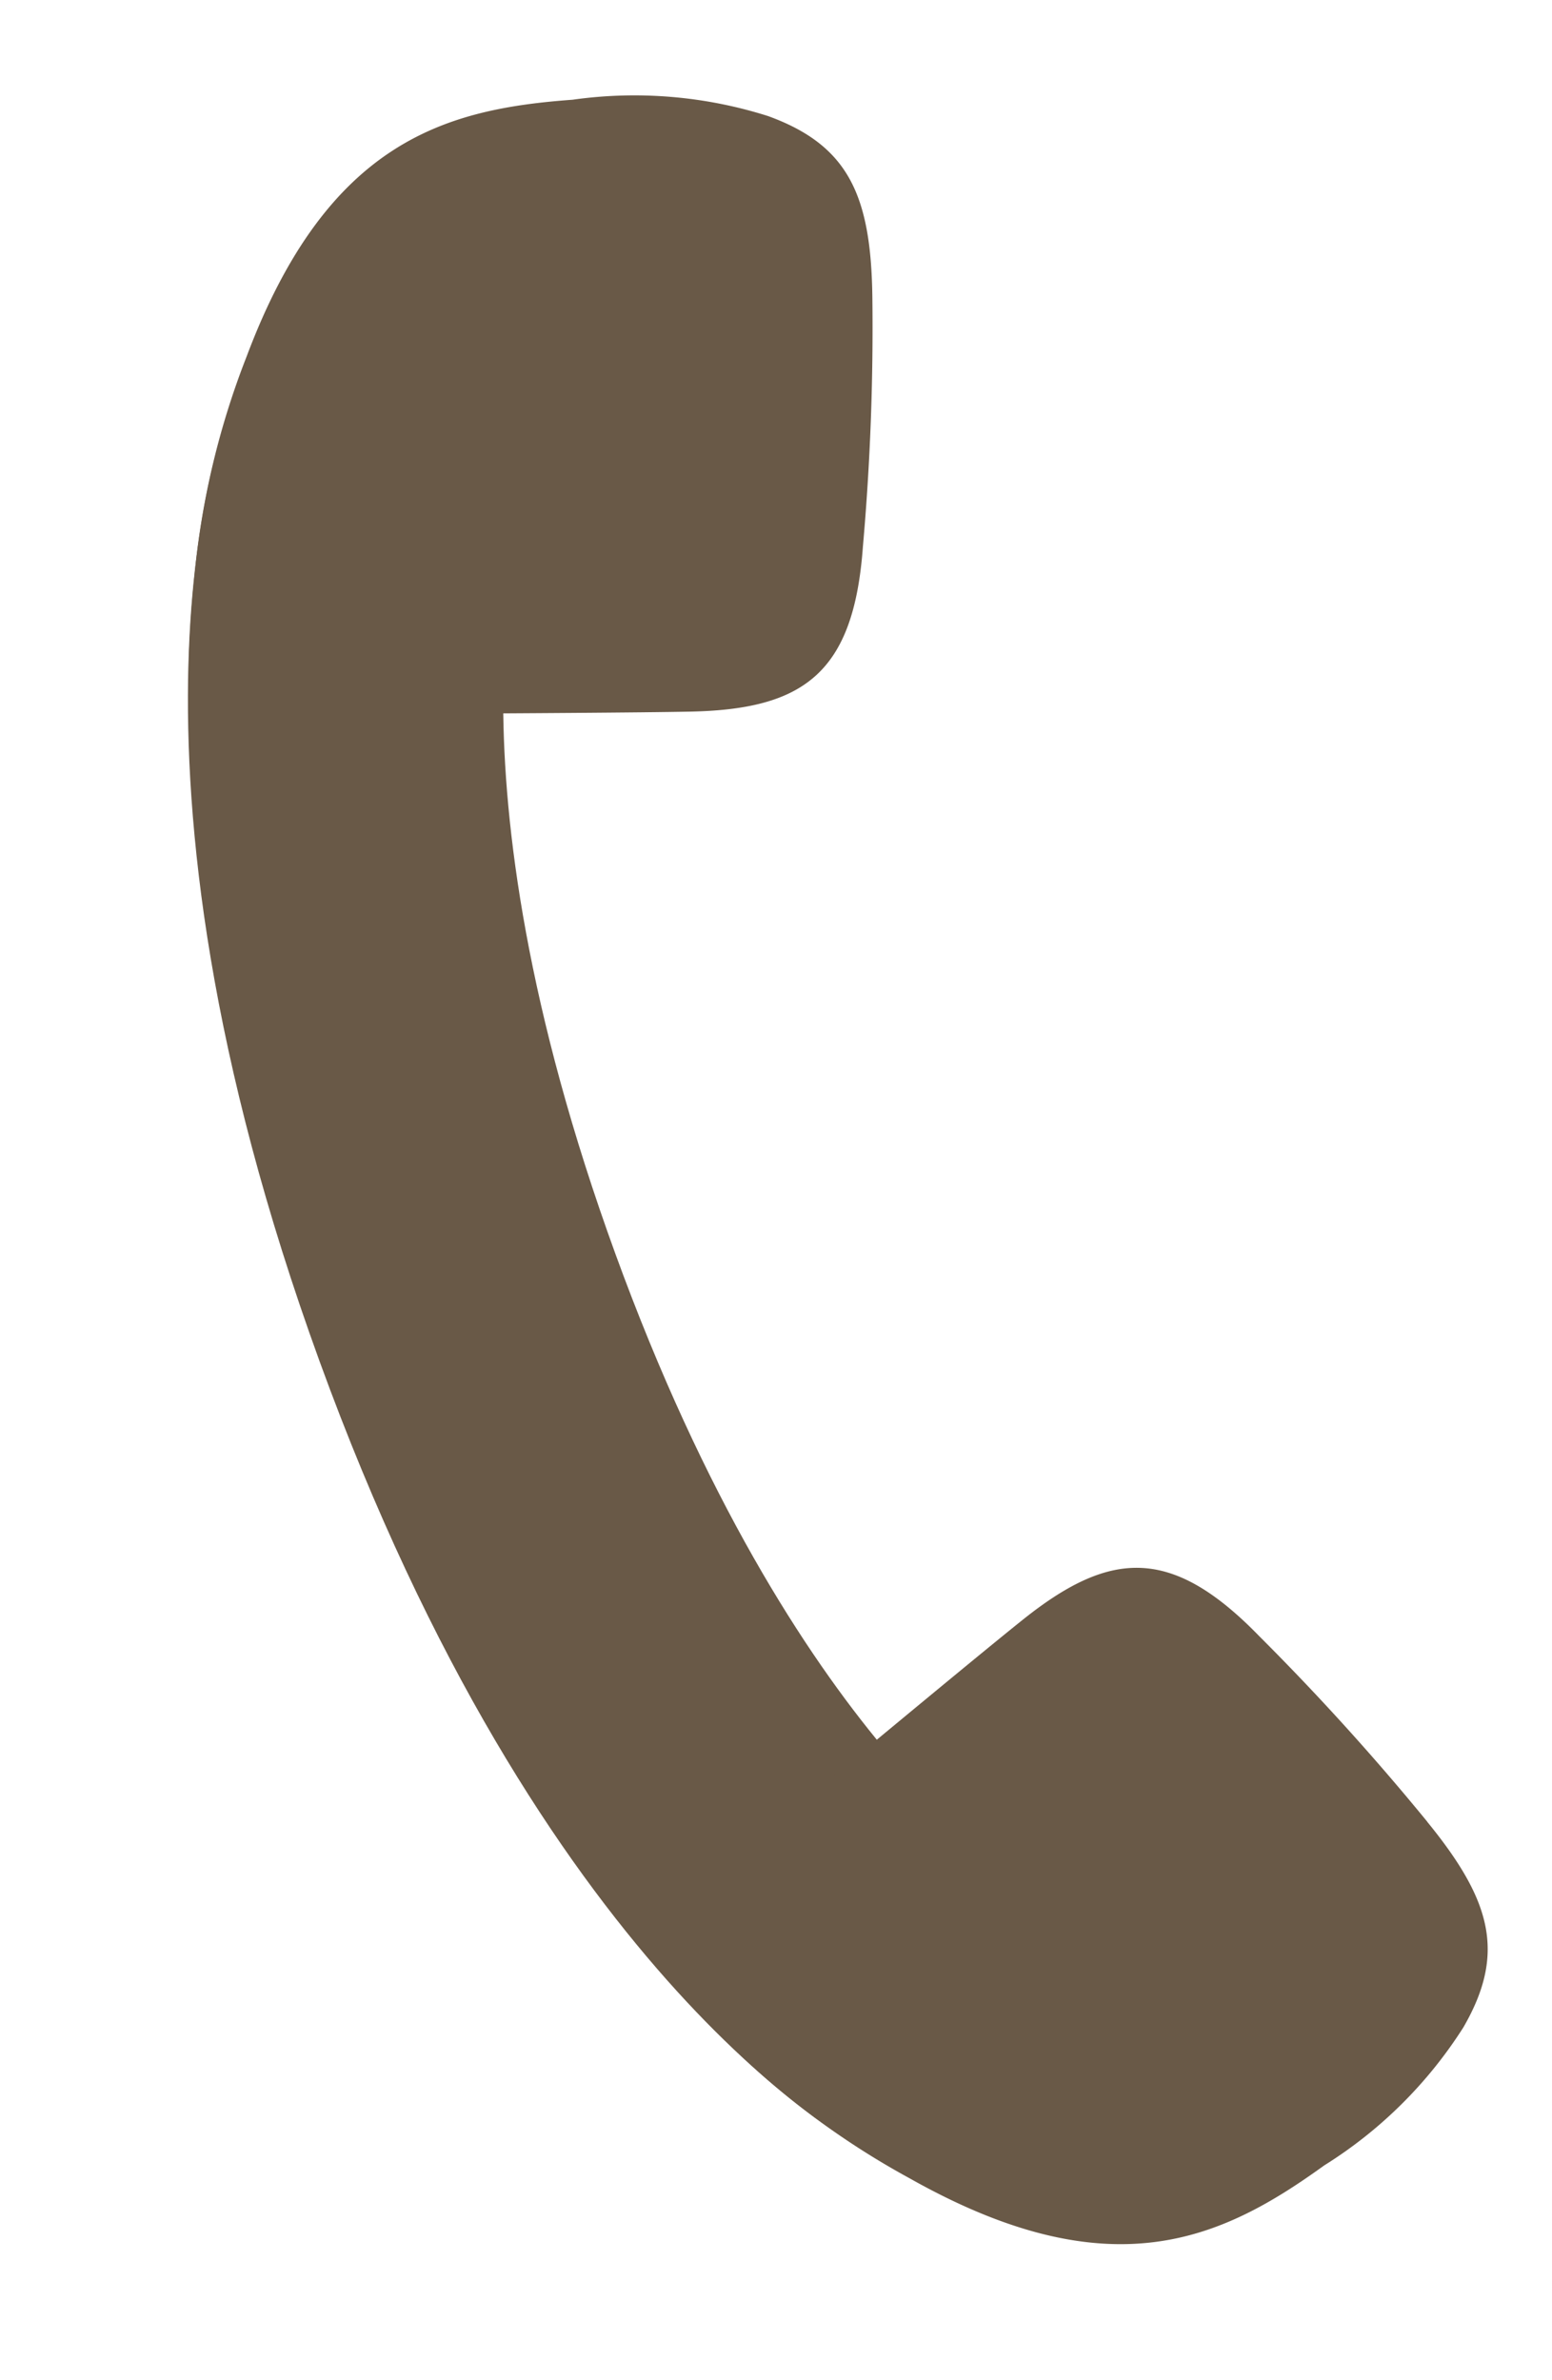<svg xmlns="http://www.w3.org/2000/svg" width="18.714" height="28.696" viewBox="0 0 18.714 28.696">
  <g id="Group_1376" data-name="Group 1376" transform="translate(-0.763 3.728) rotate(-20)">
    <path id="Path_1109" data-name="Path 1109" d="M3,29.942c-.308-.331-3-3.461-3-11.269S2.7,7.735,3,7.4L5.785,9.985l.026-.029c-.02.024-2.016,2.436-2.016,8.717s2,8.693,2.016,8.716l-.026-.029Z" transform="translate(0 -5.173)" fill="#695947"/>
    <path id="Path_1110" data-name="Path 1110" d="M13.391,3.717a29.983,29.983,0,0,1-1.137,2.791c-.627,1.4-1.346,1.6-2.643,1.156C8.544,7.3,3.919,5.633,3.919,5.633a13.89,13.89,0,0,1,.647-1.564A9.7,9.7,0,0,1,6.055,1.813C7.87-.306,9.348-.164,10.807.249a5.332,5.332,0,0,1,2.147.991c.789.661.84,1.321.437,2.477" transform="translate(-2.738 0)" fill="#695947"/>
    <path id="Path_1111" data-name="Path 1111" d="M13.391,67.635a29.985,29.985,0,0,0-1.137-2.791c-.627-1.4-1.346-1.6-2.643-1.156-1.067.361-5.692,2.031-5.692,2.031a13.889,13.889,0,0,0,.647,1.564,9.7,9.7,0,0,0,1.488,2.255c1.815,2.12,3.293,1.978,4.752,1.565a5.332,5.332,0,0,0,2.147-.991c.789-.661.84-1.321.437-2.477" transform="translate(-2.738 -44.353)" fill="#695947"/>
  </g>
</svg>
